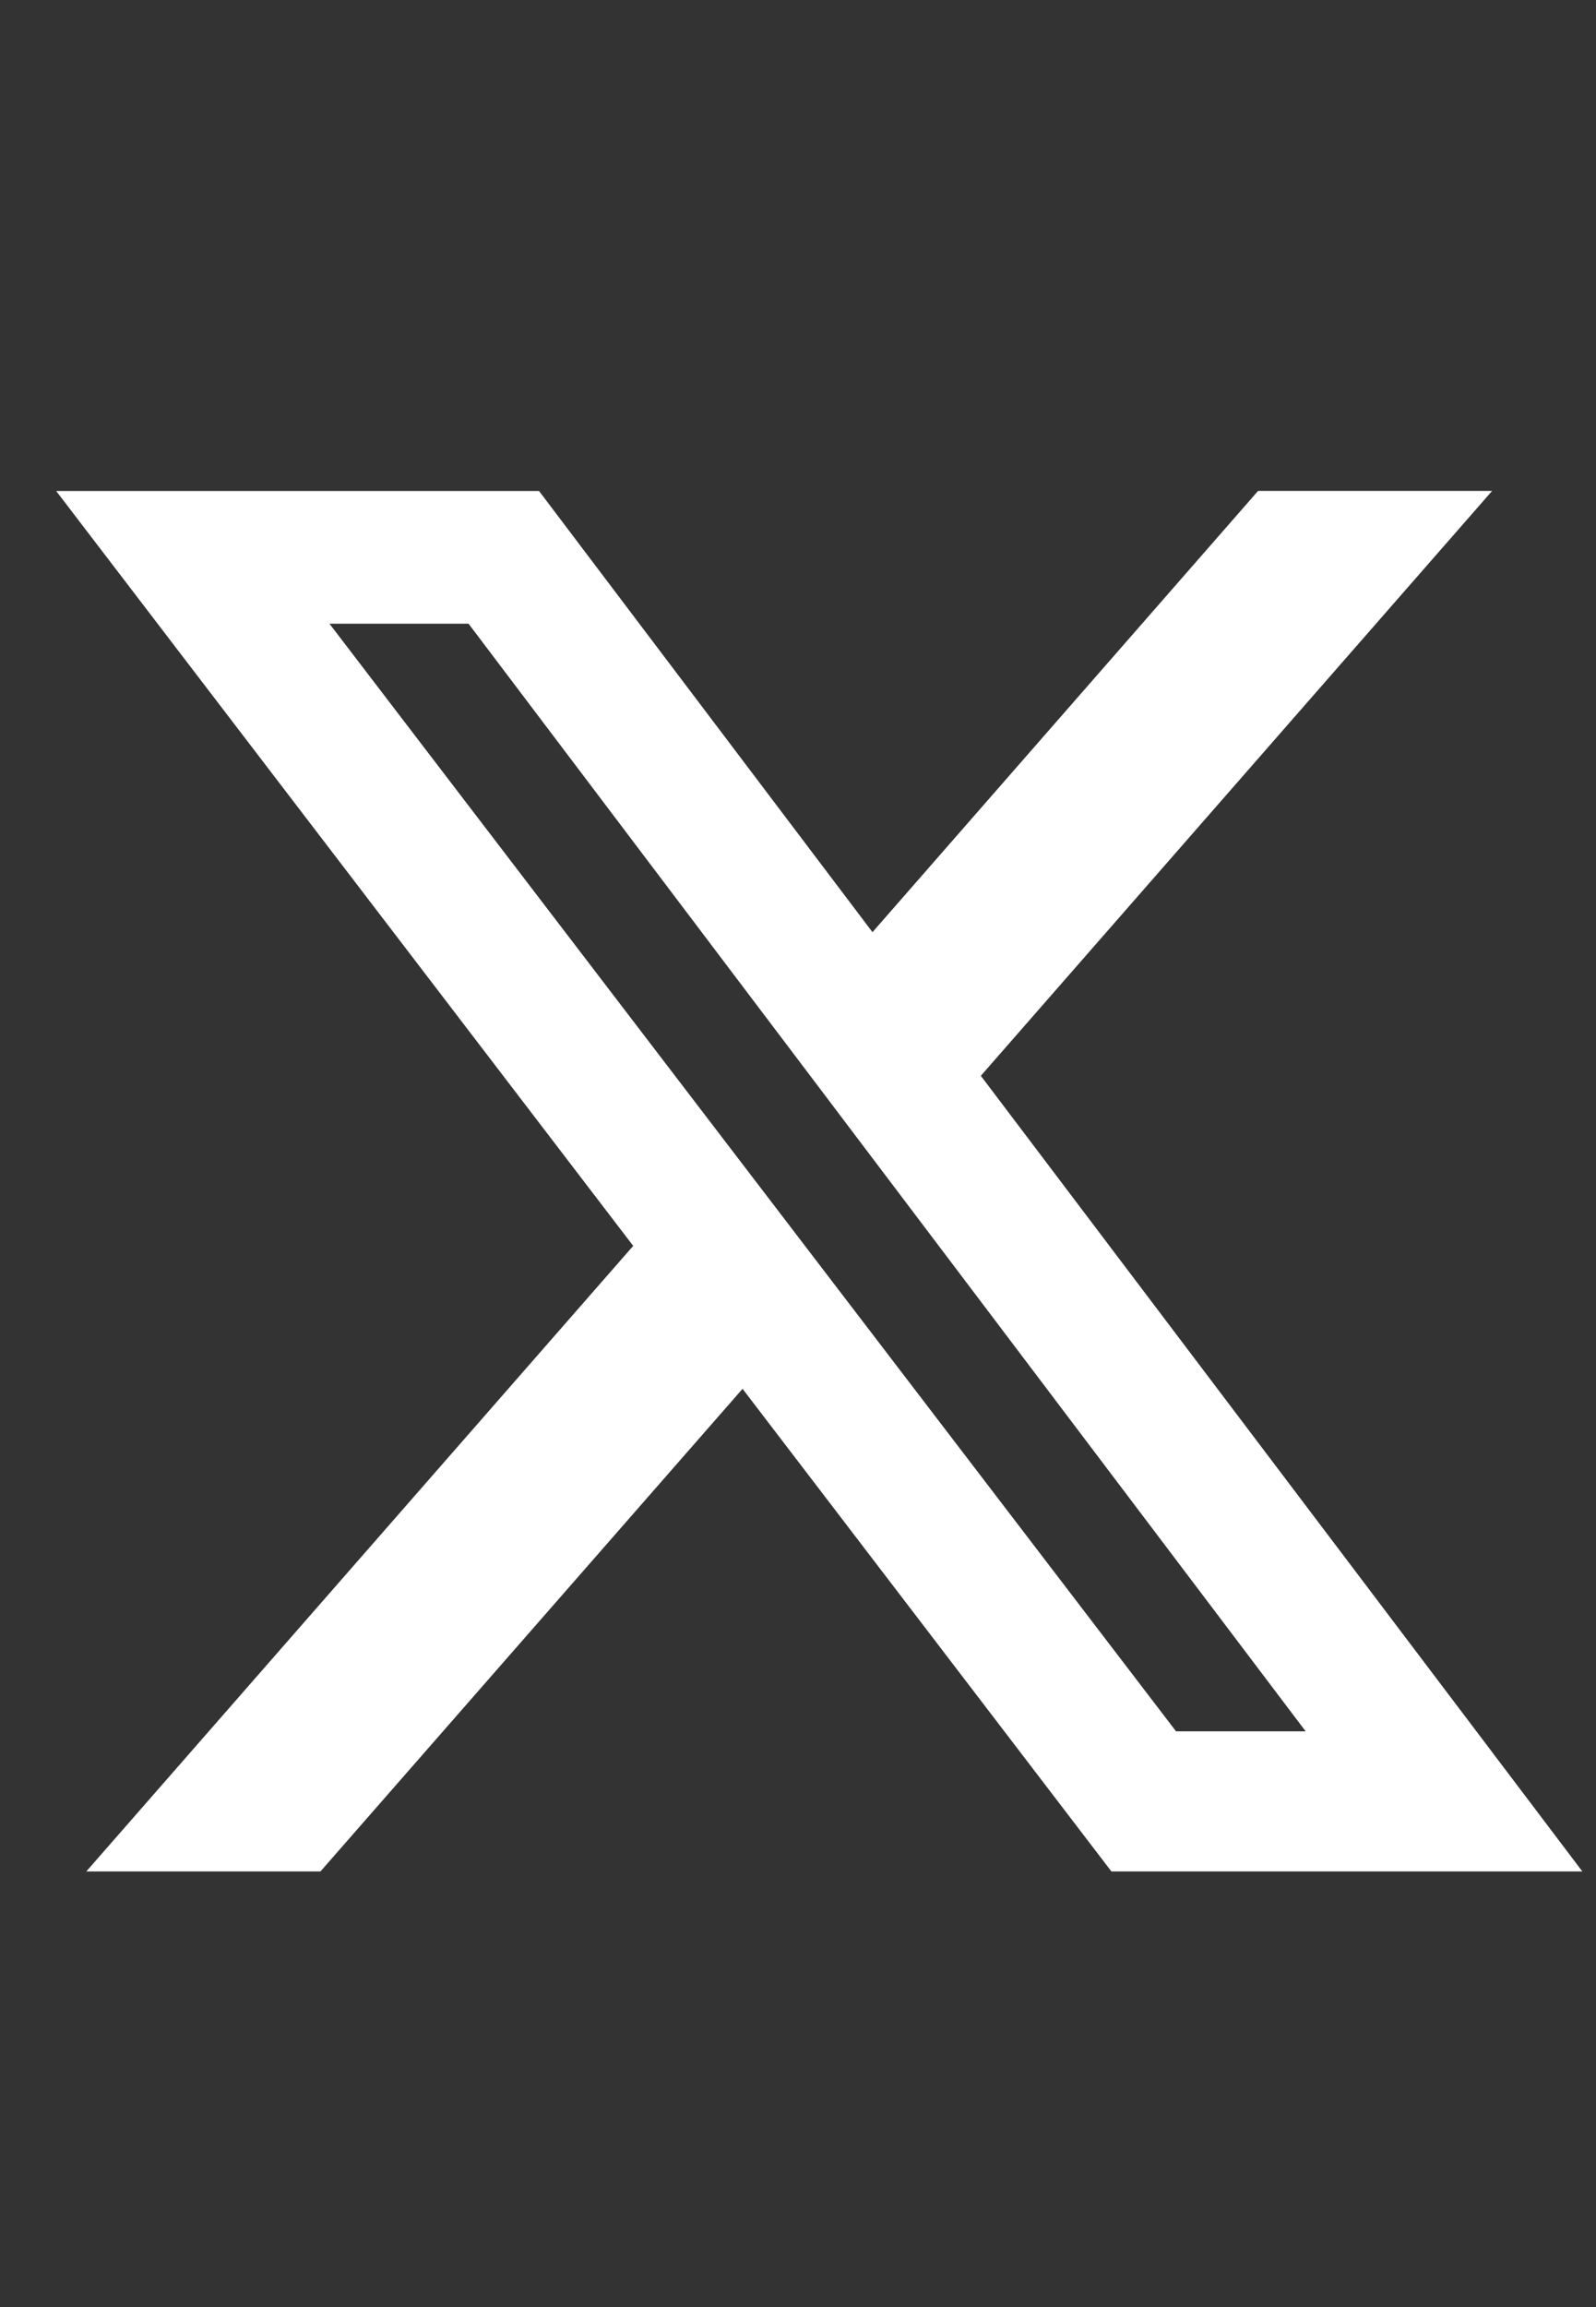 <svg xmlns="http://www.w3.org/2000/svg" width="27" height="39" viewBox="0 0 27 39" fill="none"><rect x="0" y="0" width="27" height="39" fill="#333333" stroke="none"/><g clip-path="url(#clip0_0_1496)"><g clip-path="url(#clip1_0_1496)"><g clip-path="url(#clip2_0_1496)"><path d="M21.283 8.299H25.242L16.593 18.186L26.769 31.636H18.802L12.562 23.477L5.421 31.636H1.46L10.712 21.061L0.95 8.3H9.119L14.76 15.758L21.283 8.299ZM19.895 29.267H22.088L7.927 10.544H5.574L19.895 29.267Z" fill="white"></path></g></g></g><defs><clipPath id="clip0_0_1496"><rect width="25.819" height="37.969" fill="white" transform="translate(0.95 0.984)"></rect></clipPath><clipPath id="clip1_0_1496"><rect width="25.819" height="25.819" fill="white" transform="translate(0.95 7.059)"></rect></clipPath><clipPath id="clip2_0_1496"><rect width="25.819" height="25.819" fill="white" transform="translate(0.95 7.059)"></rect></clipPath></defs></svg>
